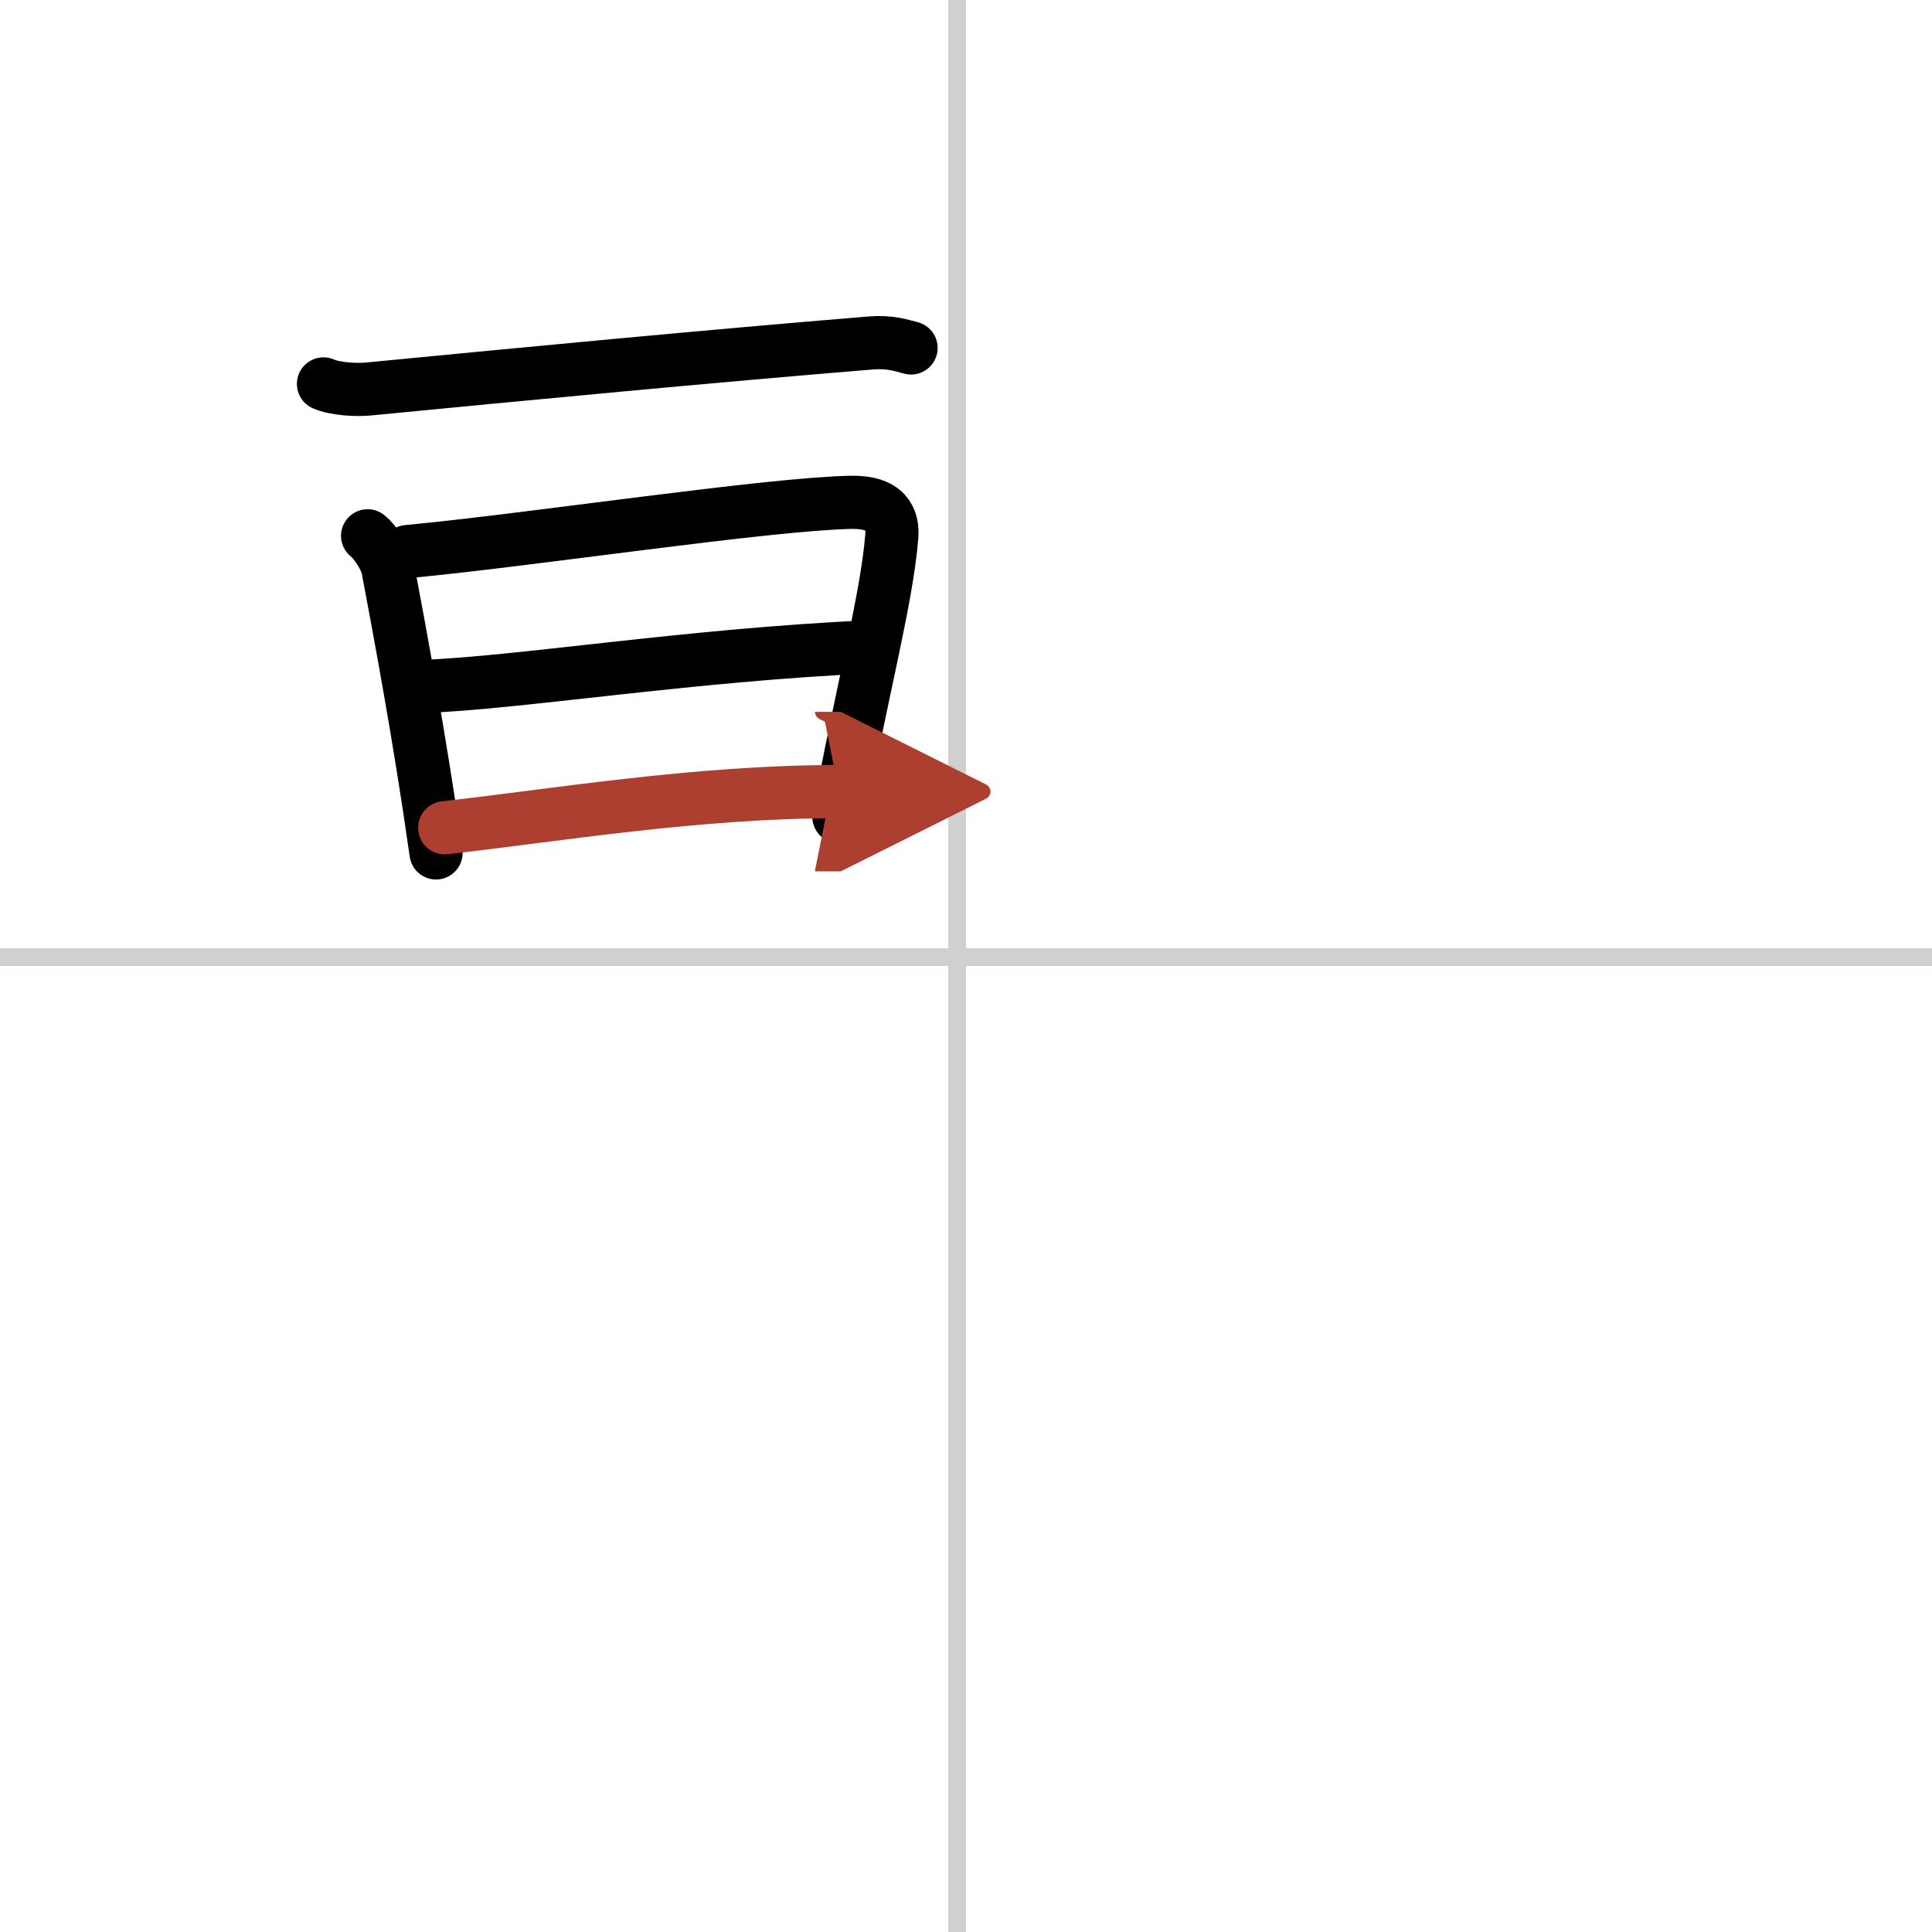 <svg width="400" height="400" viewBox="0 0 109 109" xmlns="http://www.w3.org/2000/svg"><defs><marker id="a" markerWidth="4" orient="auto" refX="1" refY="5" viewBox="0 0 10 10"><polyline points="0 0 10 5 0 10 1 5" fill="#ad3f31" stroke="#ad3f31"/></marker></defs><g fill="none" stroke="#000" stroke-linecap="round" stroke-linejoin="round" stroke-width="3"><rect width="100%" height="100%" fill="#fff" stroke="#fff"/><line x1="54" x2="54" y2="109" stroke="#d0d0d0" stroke-width="1"/><line x2="109" y1="54" y2="54" stroke="#d0d0d0" stroke-width="1"/><path d="m18.25 21.66c0.65 0.29 1.85 0.35 2.5 0.29 9.1-0.88 19.12-1.84 28.37-2.6 1.09-0.09 1.74 0.14 2.28 0.28"/><path d="m20.74 30.23c0.46 0.35 1.06 1.35 1.14 1.82 0.63 3.34 1.83 9.74 2.72 16.07"/><path d="m22.98 31.12c7.07-0.67 20.19-2.67 25.01-2.78 2-0.04 2.41 0.92 2.32 1.96-0.29 3.6-1.81 9.19-2.98 15.78"/><path d="m23.76 38.73c5.33-0.17 15.16-1.79 25.39-2.24"/><path d="m25.09 46.7c6.19-0.69 14.17-2.04 22.24-2.04" marker-end="url(#a)" stroke="#ad3f31"/></g></svg>

